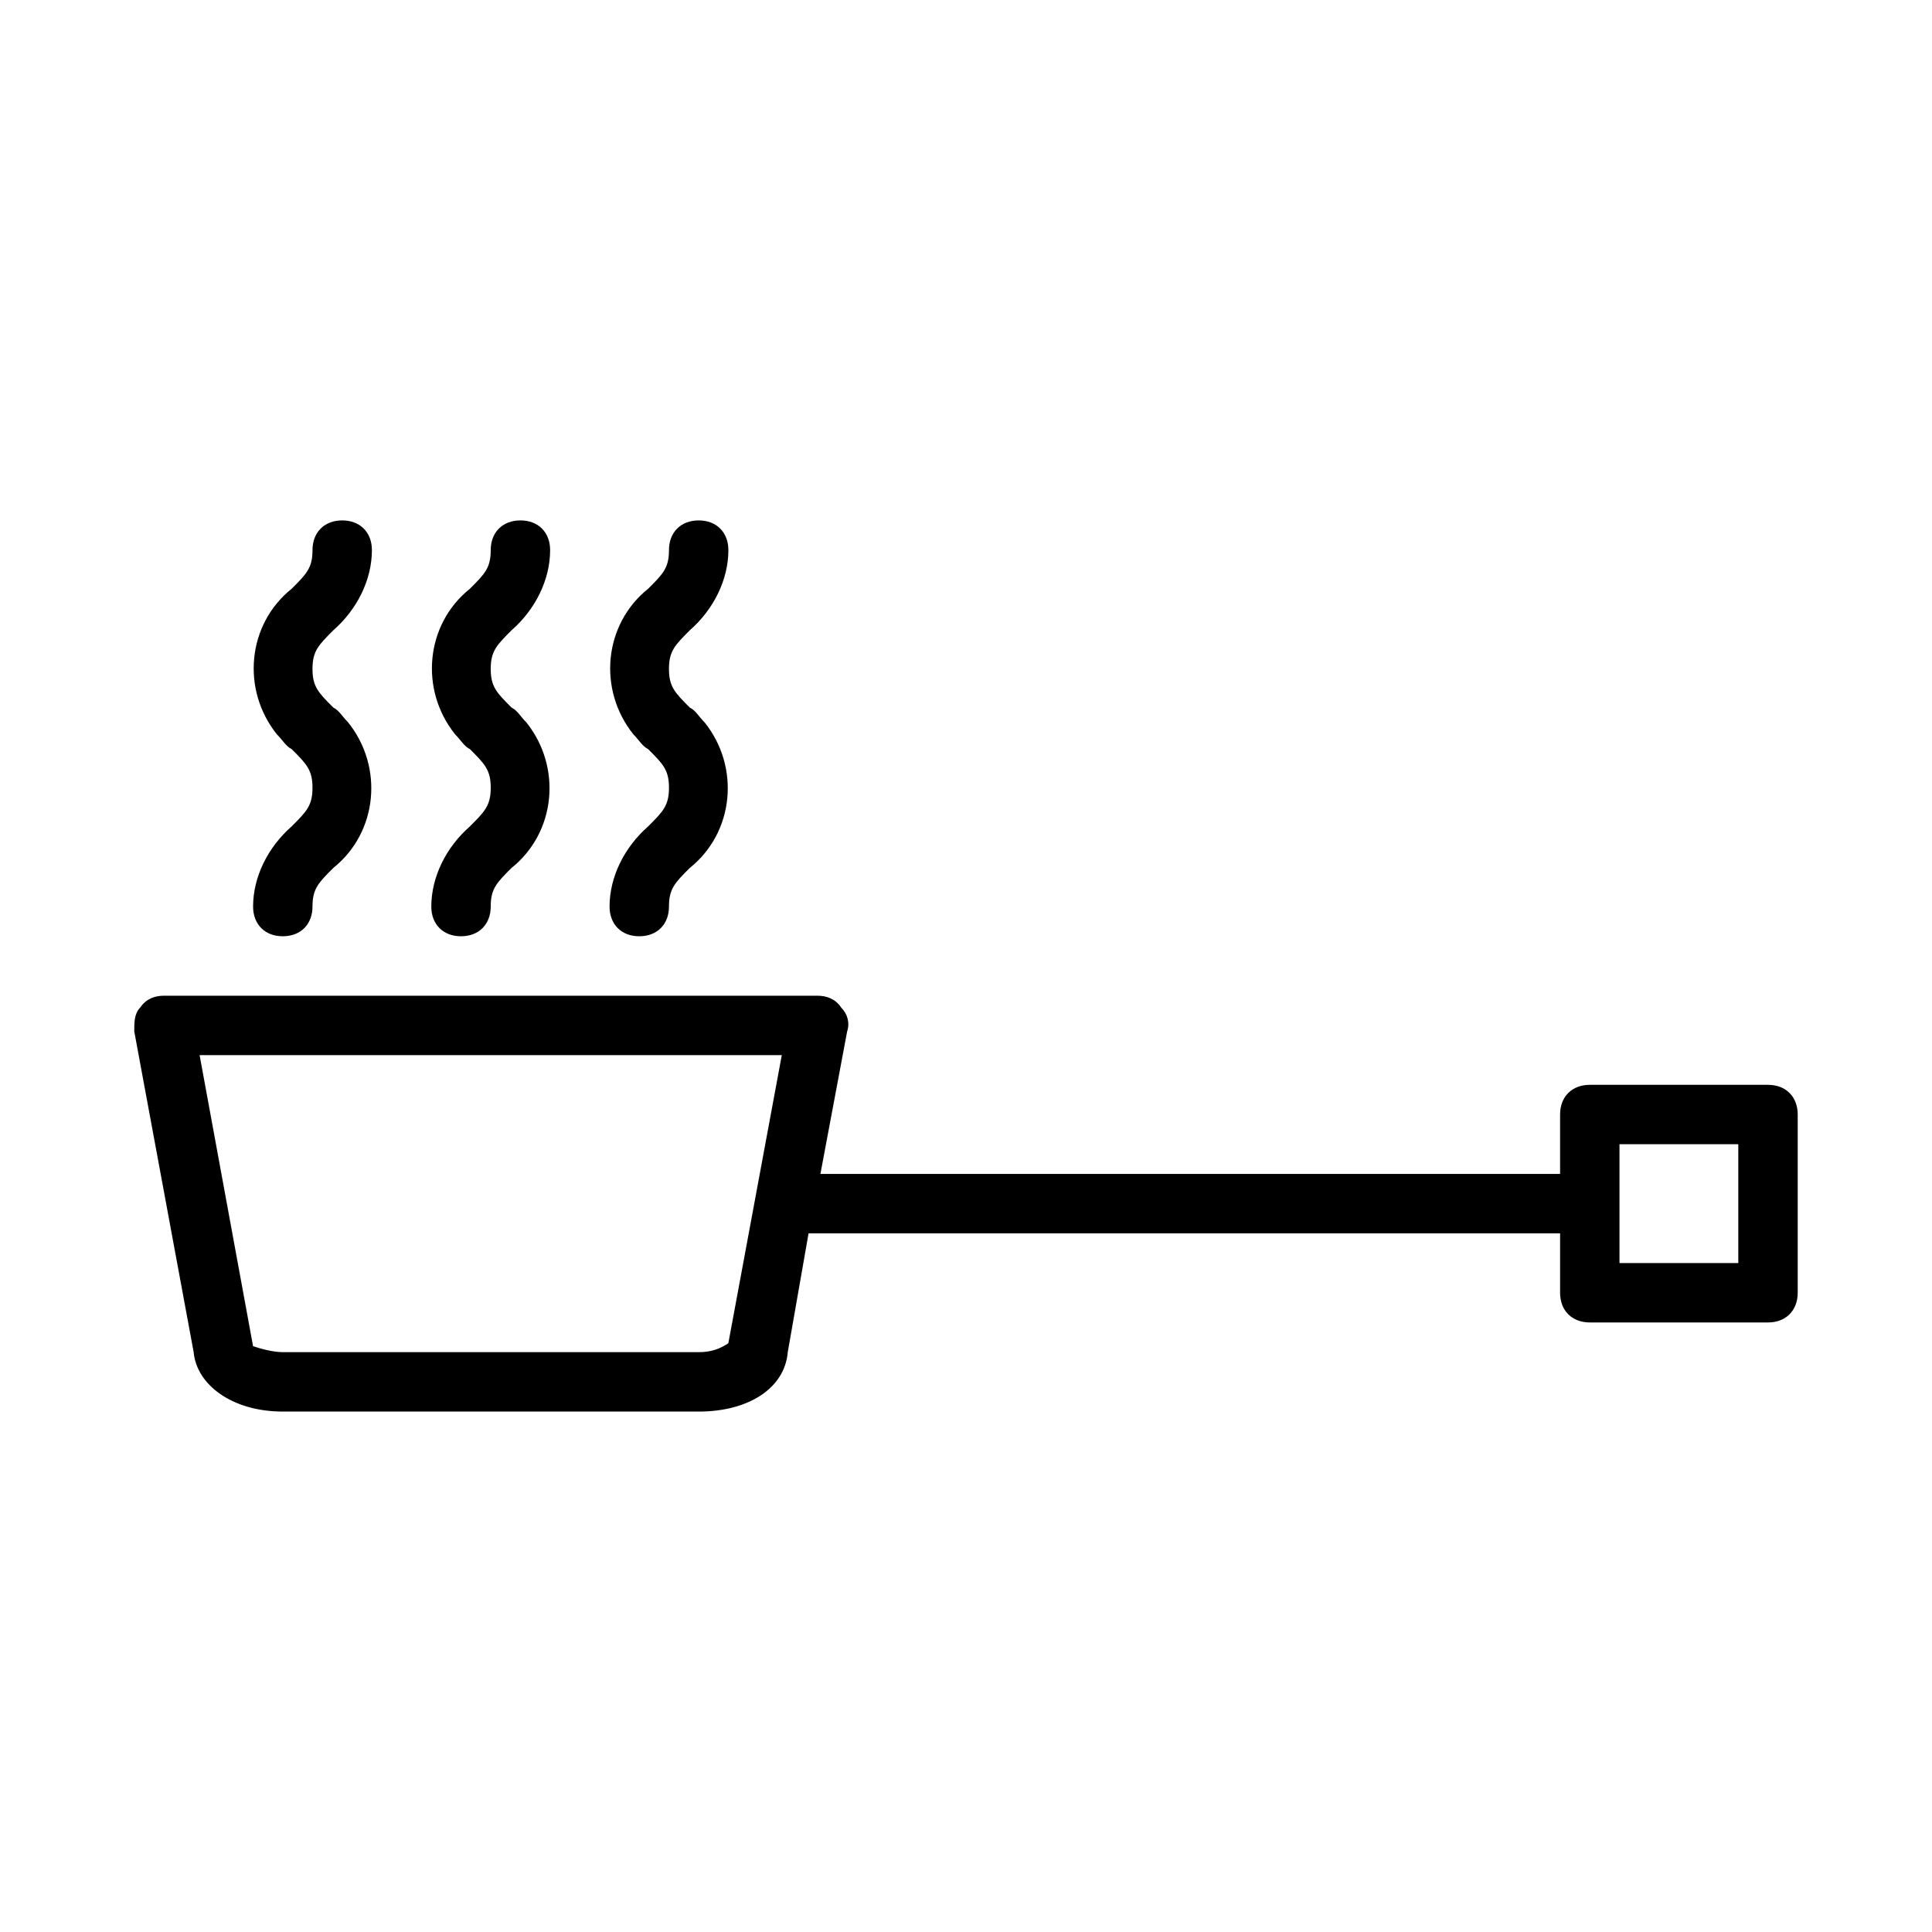 <?xml version="1.0" encoding="UTF-8"?>
<!-- Uploaded to: ICON Repo, www.iconrepo.com, Generator: ICON Repo Mixer Tools -->
<svg fill="#000000" width="800px" height="800px" version="1.1" viewBox="144 144 512 512" xmlns="http://www.w3.org/2000/svg">
 <g>
  <path d="m258.3 384.25c0 4.723 3.148 7.871 7.871 7.871s7.871-3.148 7.871-7.871 1.574-6.297 5.512-10.234c11.809-9.445 13.383-26.766 3.938-38.574-1.574-1.574-2.363-3.148-3.938-3.938-3.934-3.934-5.508-5.508-5.508-10.23s1.574-6.297 5.512-10.234c6.297-5.508 10.23-13.379 10.23-21.254 0-4.723-3.148-7.871-7.871-7.871-4.723 0-7.871 3.148-7.871 7.871 0 4.723-1.574 6.297-5.512 10.234-11.809 9.445-13.383 26.766-3.938 38.574 1.574 1.574 2.363 3.148 3.938 3.938 3.938 3.938 5.512 5.512 5.512 10.234 0 4.723-1.574 6.297-5.512 10.234-6.297 5.508-10.234 13.379-10.234 21.25z"/>
  <path d="m211.07 384.25c0 4.723 3.148 7.871 7.871 7.871s7.871-3.148 7.871-7.871 1.574-6.297 5.512-10.234c11.809-9.445 13.383-26.766 3.938-38.574-1.574-1.574-2.363-3.148-3.938-3.938-3.938-3.934-5.512-5.508-5.512-10.23s1.574-6.297 5.512-10.234c6.297-5.508 10.234-13.379 10.234-21.254 0-4.723-3.148-7.871-7.871-7.871s-7.871 3.148-7.871 7.871c0 4.723-1.574 6.297-5.512 10.234-11.809 9.445-13.383 26.766-3.938 38.574 1.574 1.574 2.363 3.148 3.938 3.938 3.934 3.934 5.508 5.508 5.508 10.23s-1.574 6.297-5.512 10.234c-6.293 5.512-10.23 13.383-10.23 21.254z"/>
  <path d="m305.54 384.25c0 4.723 3.148 7.871 7.871 7.871s7.871-3.148 7.871-7.871 1.574-6.297 5.512-10.234c11.809-9.445 13.383-26.766 3.938-38.574-1.574-1.574-2.363-3.148-3.938-3.938-3.938-3.934-5.512-5.508-5.512-10.23s1.574-6.297 5.512-10.234c6.297-5.508 10.234-13.379 10.234-21.254 0-4.723-3.148-7.871-7.871-7.871s-7.871 3.148-7.871 7.871c0 4.723-1.574 6.297-5.512 10.234-11.809 9.445-13.383 26.766-3.938 38.574 1.574 1.574 2.363 3.148 3.938 3.938 3.938 3.938 5.512 5.512 5.512 10.234 0 4.723-1.574 6.297-5.512 10.234-6.301 5.508-10.234 13.379-10.234 21.25z"/>
  <path d="m612.54 431.49h-47.23c-4.723 0-7.871 3.148-7.871 7.871v15.742h-196.02l7.086-37.785c0.789-2.363 0-4.723-1.574-6.297-1.574-2.363-3.938-3.148-6.301-3.148h-173.18c-2.363 0-4.723 0.789-6.297 3.148-1.574 1.574-1.574 3.938-1.574 6.297l15.742 85.02c0.789 8.66 10.234 15.742 23.617 15.742h110.21c13.383 0 22.828-6.297 23.617-15.742l5.512-31.488h2.363 196.8v15.742c0 4.723 3.148 7.871 7.871 7.871h47.23c4.723 0 7.871-3.148 7.871-7.871v-47.23c0-4.723-3.148-7.871-7.871-7.871zm-275.52 68.484c-2.363 1.574-4.723 2.363-7.871 2.363h-110.21c-2.363 0-5.512-0.789-7.871-1.574l-14.172-77.148h154.29zm236.16-52.742h31.488v31.488h-31.488z"/>
 </g>
</svg>